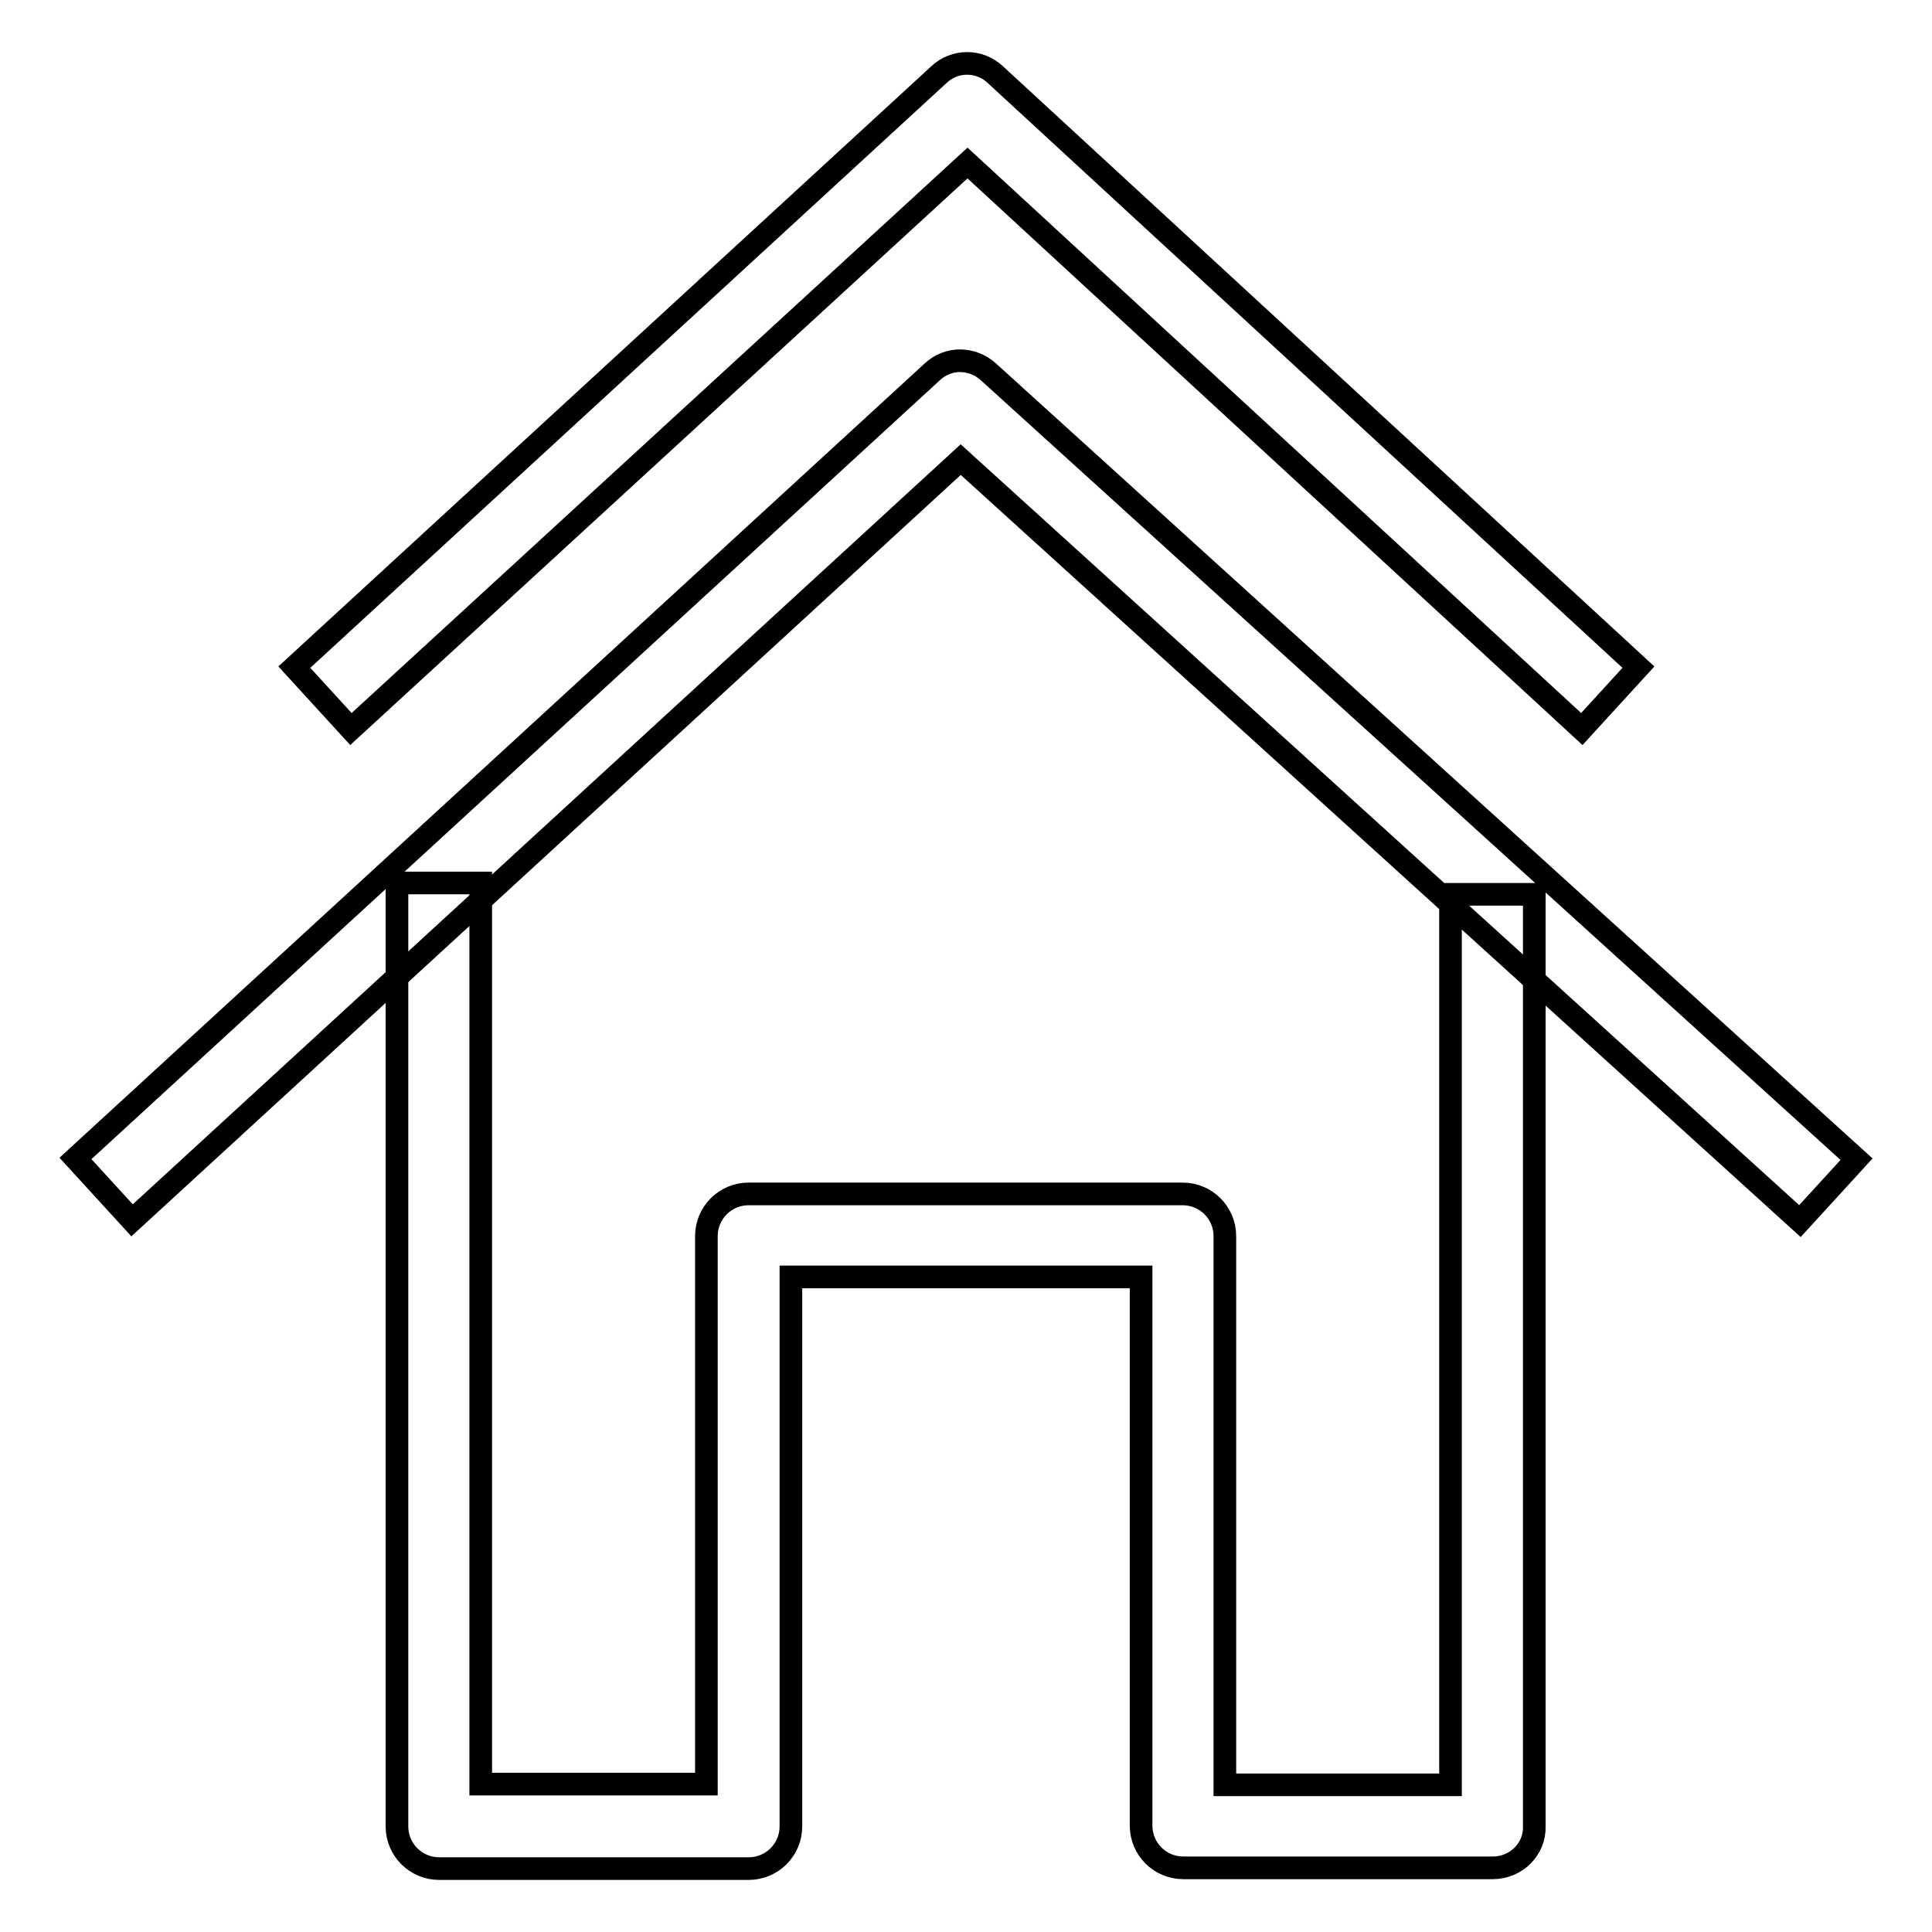 <?xml version="1.0" encoding="utf-8"?>
<!-- Svg Vector Icons : http://www.onlinewebfonts.com/icon -->
<!DOCTYPE svg PUBLIC "-//W3C//DTD SVG 1.1//EN" "http://www.w3.org/Graphics/SVG/1.1/DTD/svg11.dtd">
<svg version="1.1" xmlns="http://www.w3.org/2000/svg" xmlns:xlink="http://www.w3.org/1999/xlink" x="0px" y="0px" viewBox="0 0 256 256" enable-background="new 0 0 256 256" xml:space="preserve">
<g><g><g><path stroke-width="3" fill-opacity="0" stroke="#000000"  d="M238.5,161.8L127.3,60.9L17.5,161.7l-7.5-8.2L123.5,49.3c2.1-2,5.3-2,7.5,0l115,104.3L238.5,161.8z"/><path stroke-width="3" fill-opacity="0" stroke="#000000"  d="M46.5,96.6L39,88.4l85.4-78.5c2.1-2,5.4-2,7.5,0l85.2,78.5l-7.5,8.2l-81.4-75L46.5,96.6z"/><path stroke-width="3" fill-opacity="0" stroke="#000000"  d="M197.8,247.5h-41c-3.1,0-5.6-2.5-5.6-5.6v-72.7h-46.4V242c0,3.1-2.5,5.6-5.6,5.6h-41c-3.1,0-5.6-2.5-5.6-5.6V117h11.1v119.4h29.9v-72.6c0-3.1,2.5-5.6,5.6-5.6h57.5c3.1,0,5.6,2.5,5.6,5.6v72.7h29.9V118.5h11.1V242C203.4,245,200.9,247.5,197.8,247.5z"/></g><g></g><g></g><g></g><g></g><g></g><g></g><g></g><g></g><g></g><g></g><g></g><g></g><g></g><g></g><g></g></g></g>
</svg>
